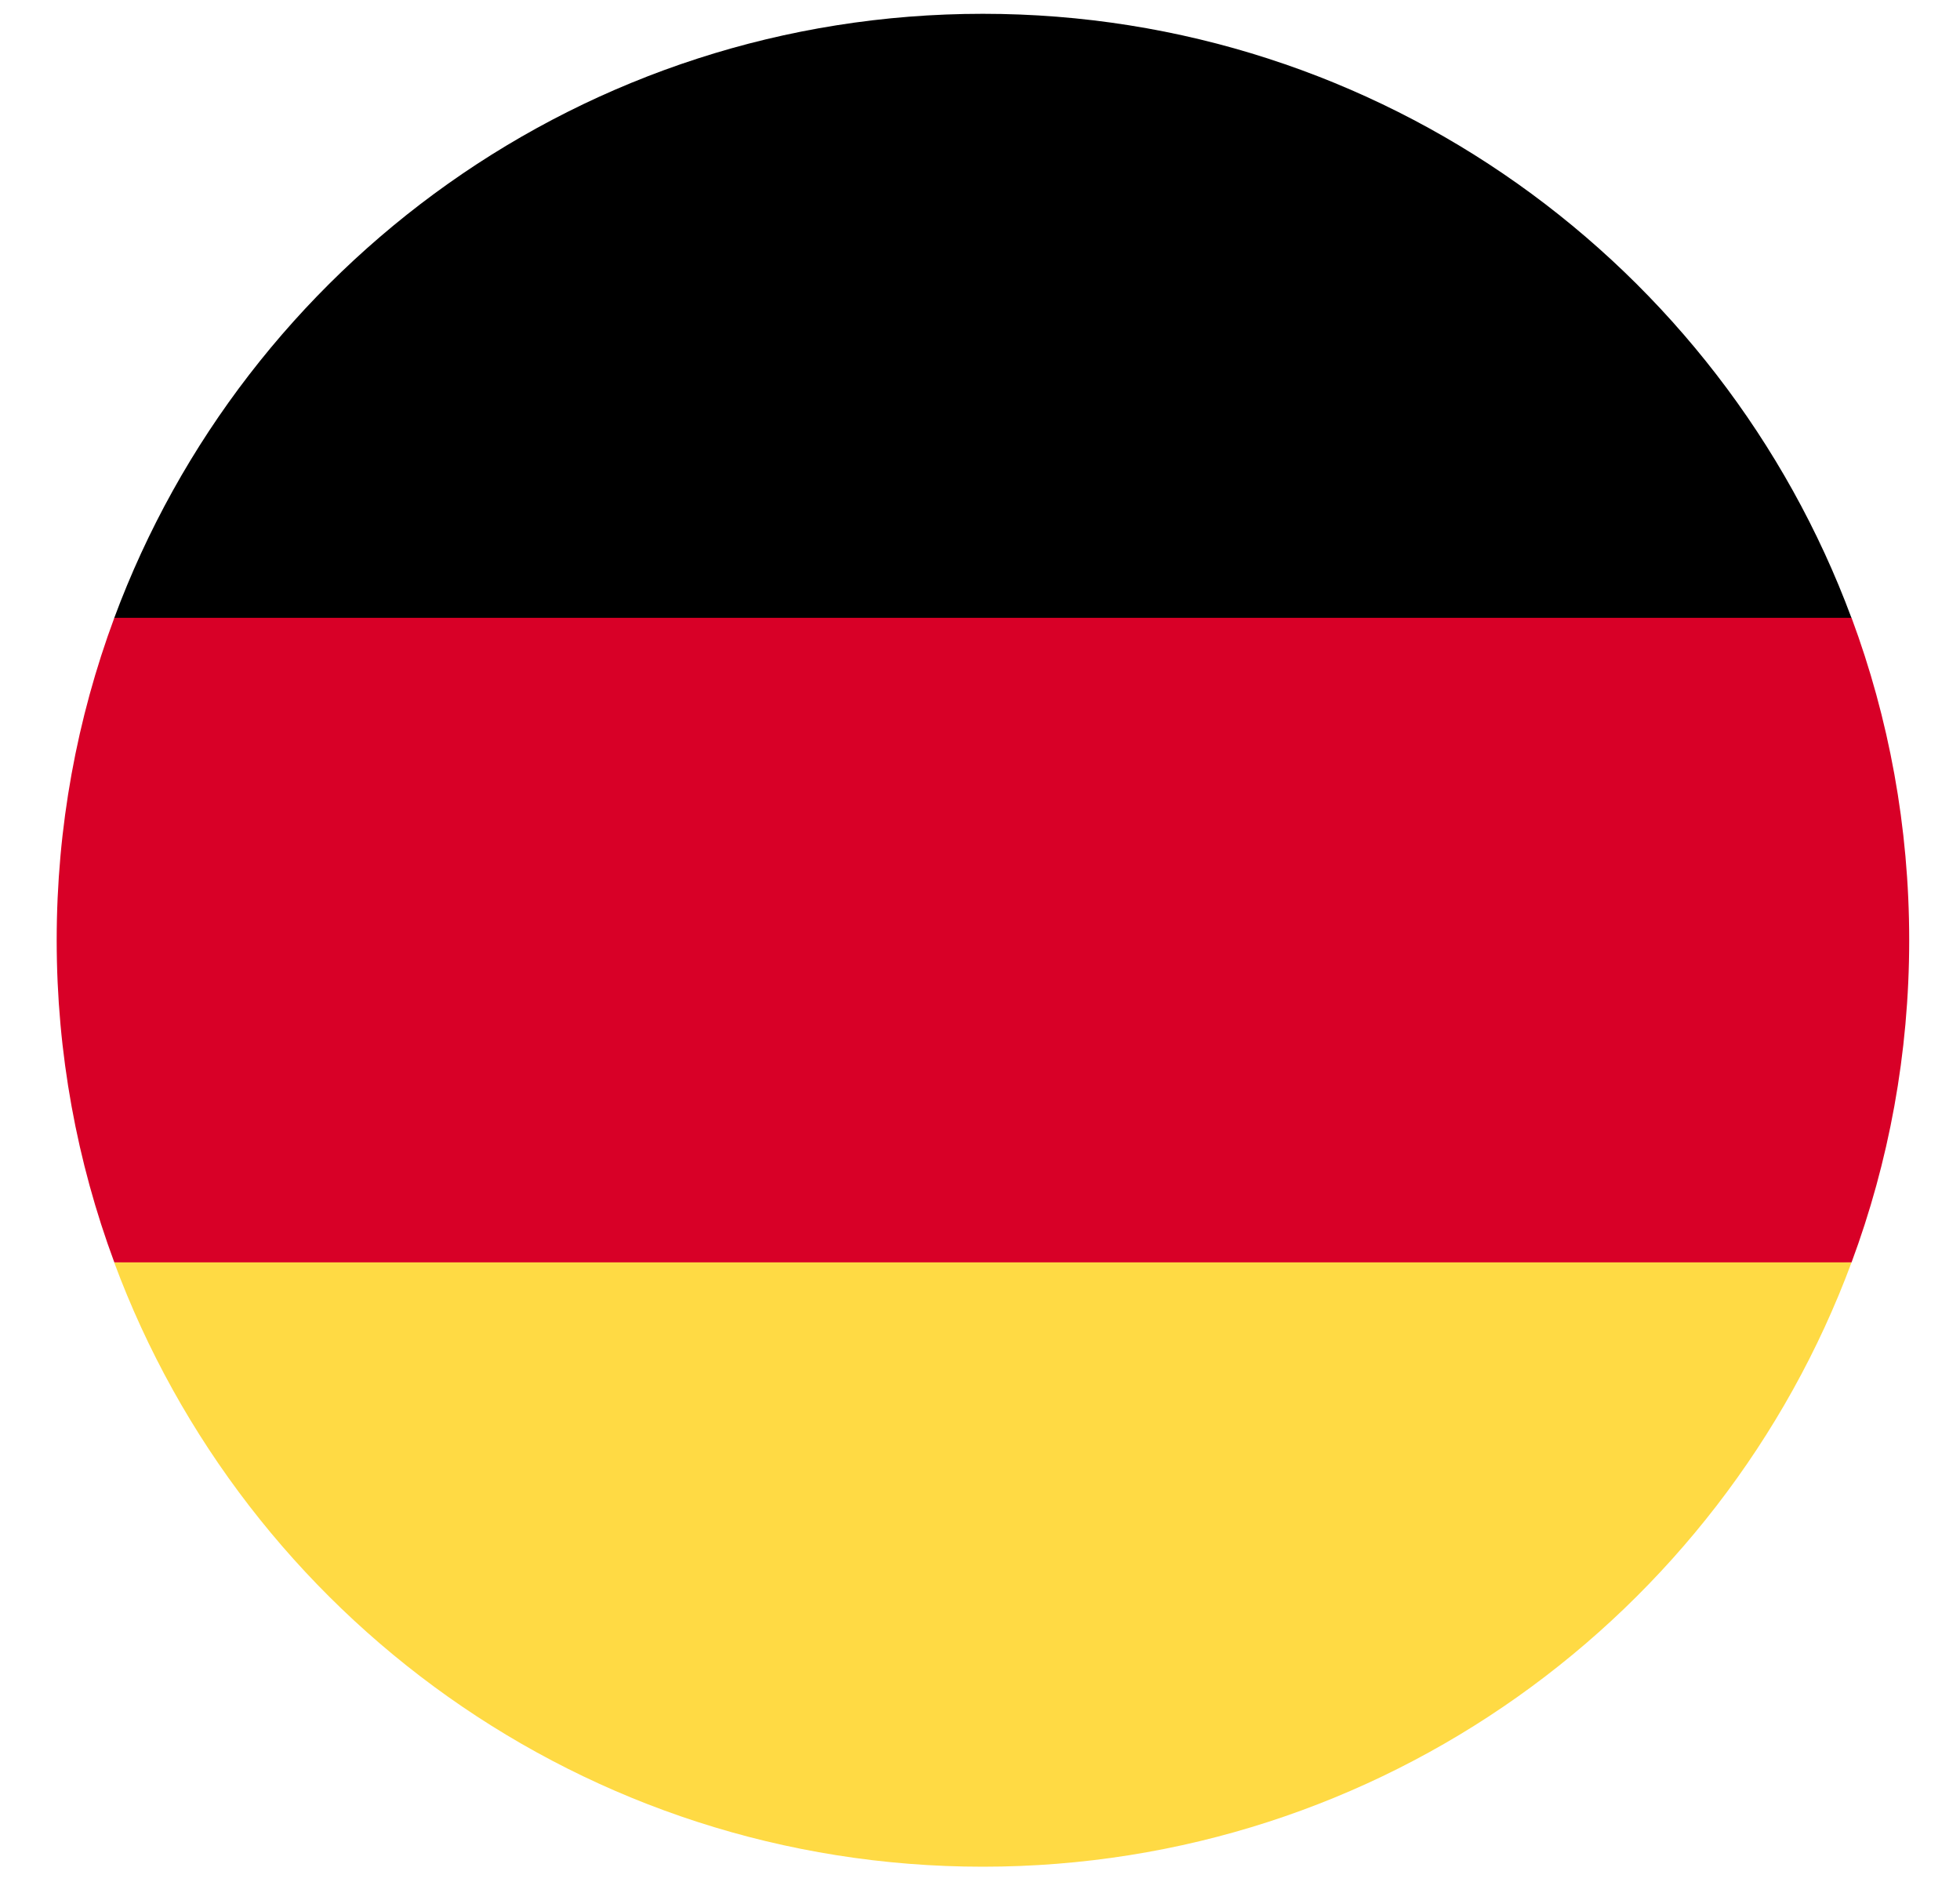 <svg width="25" height="24" viewBox="0 0 25 24" fill="none" xmlns="http://www.w3.org/2000/svg">
<g id="DE" clip-path="url(#clip0_1_3319)">
<path id="Vector" d="M1.457 16.1C3.126 20.599 7.456 23.805 12.536 23.805C17.616 23.805 21.947 20.599 23.616 16.1L12.536 15.072L1.457 16.1Z" fill="#FFDA44"/>
<path id="Vector_2" d="M12.536 0.176C7.456 0.176 3.126 3.382 1.457 7.881L12.536 8.908L23.616 7.881C21.947 3.382 17.616 0.176 12.536 0.176Z" fill="black"/>
<path id="Vector_3" d="M1.458 7.879C0.983 9.159 0.723 10.544 0.723 11.989C0.723 13.434 0.983 14.818 1.458 16.098H23.617C24.092 14.818 24.352 13.434 24.352 11.989C24.352 10.544 24.092 9.159 23.617 7.879H1.458Z" fill="#D80027"/>
</g>
<defs>
<clipPath id="clip0_1_3319">
<rect width="23.629" height="23.629" fill="white" transform="translate(0.723 0.175)"/>
</clipPath>
</defs>
</svg>
